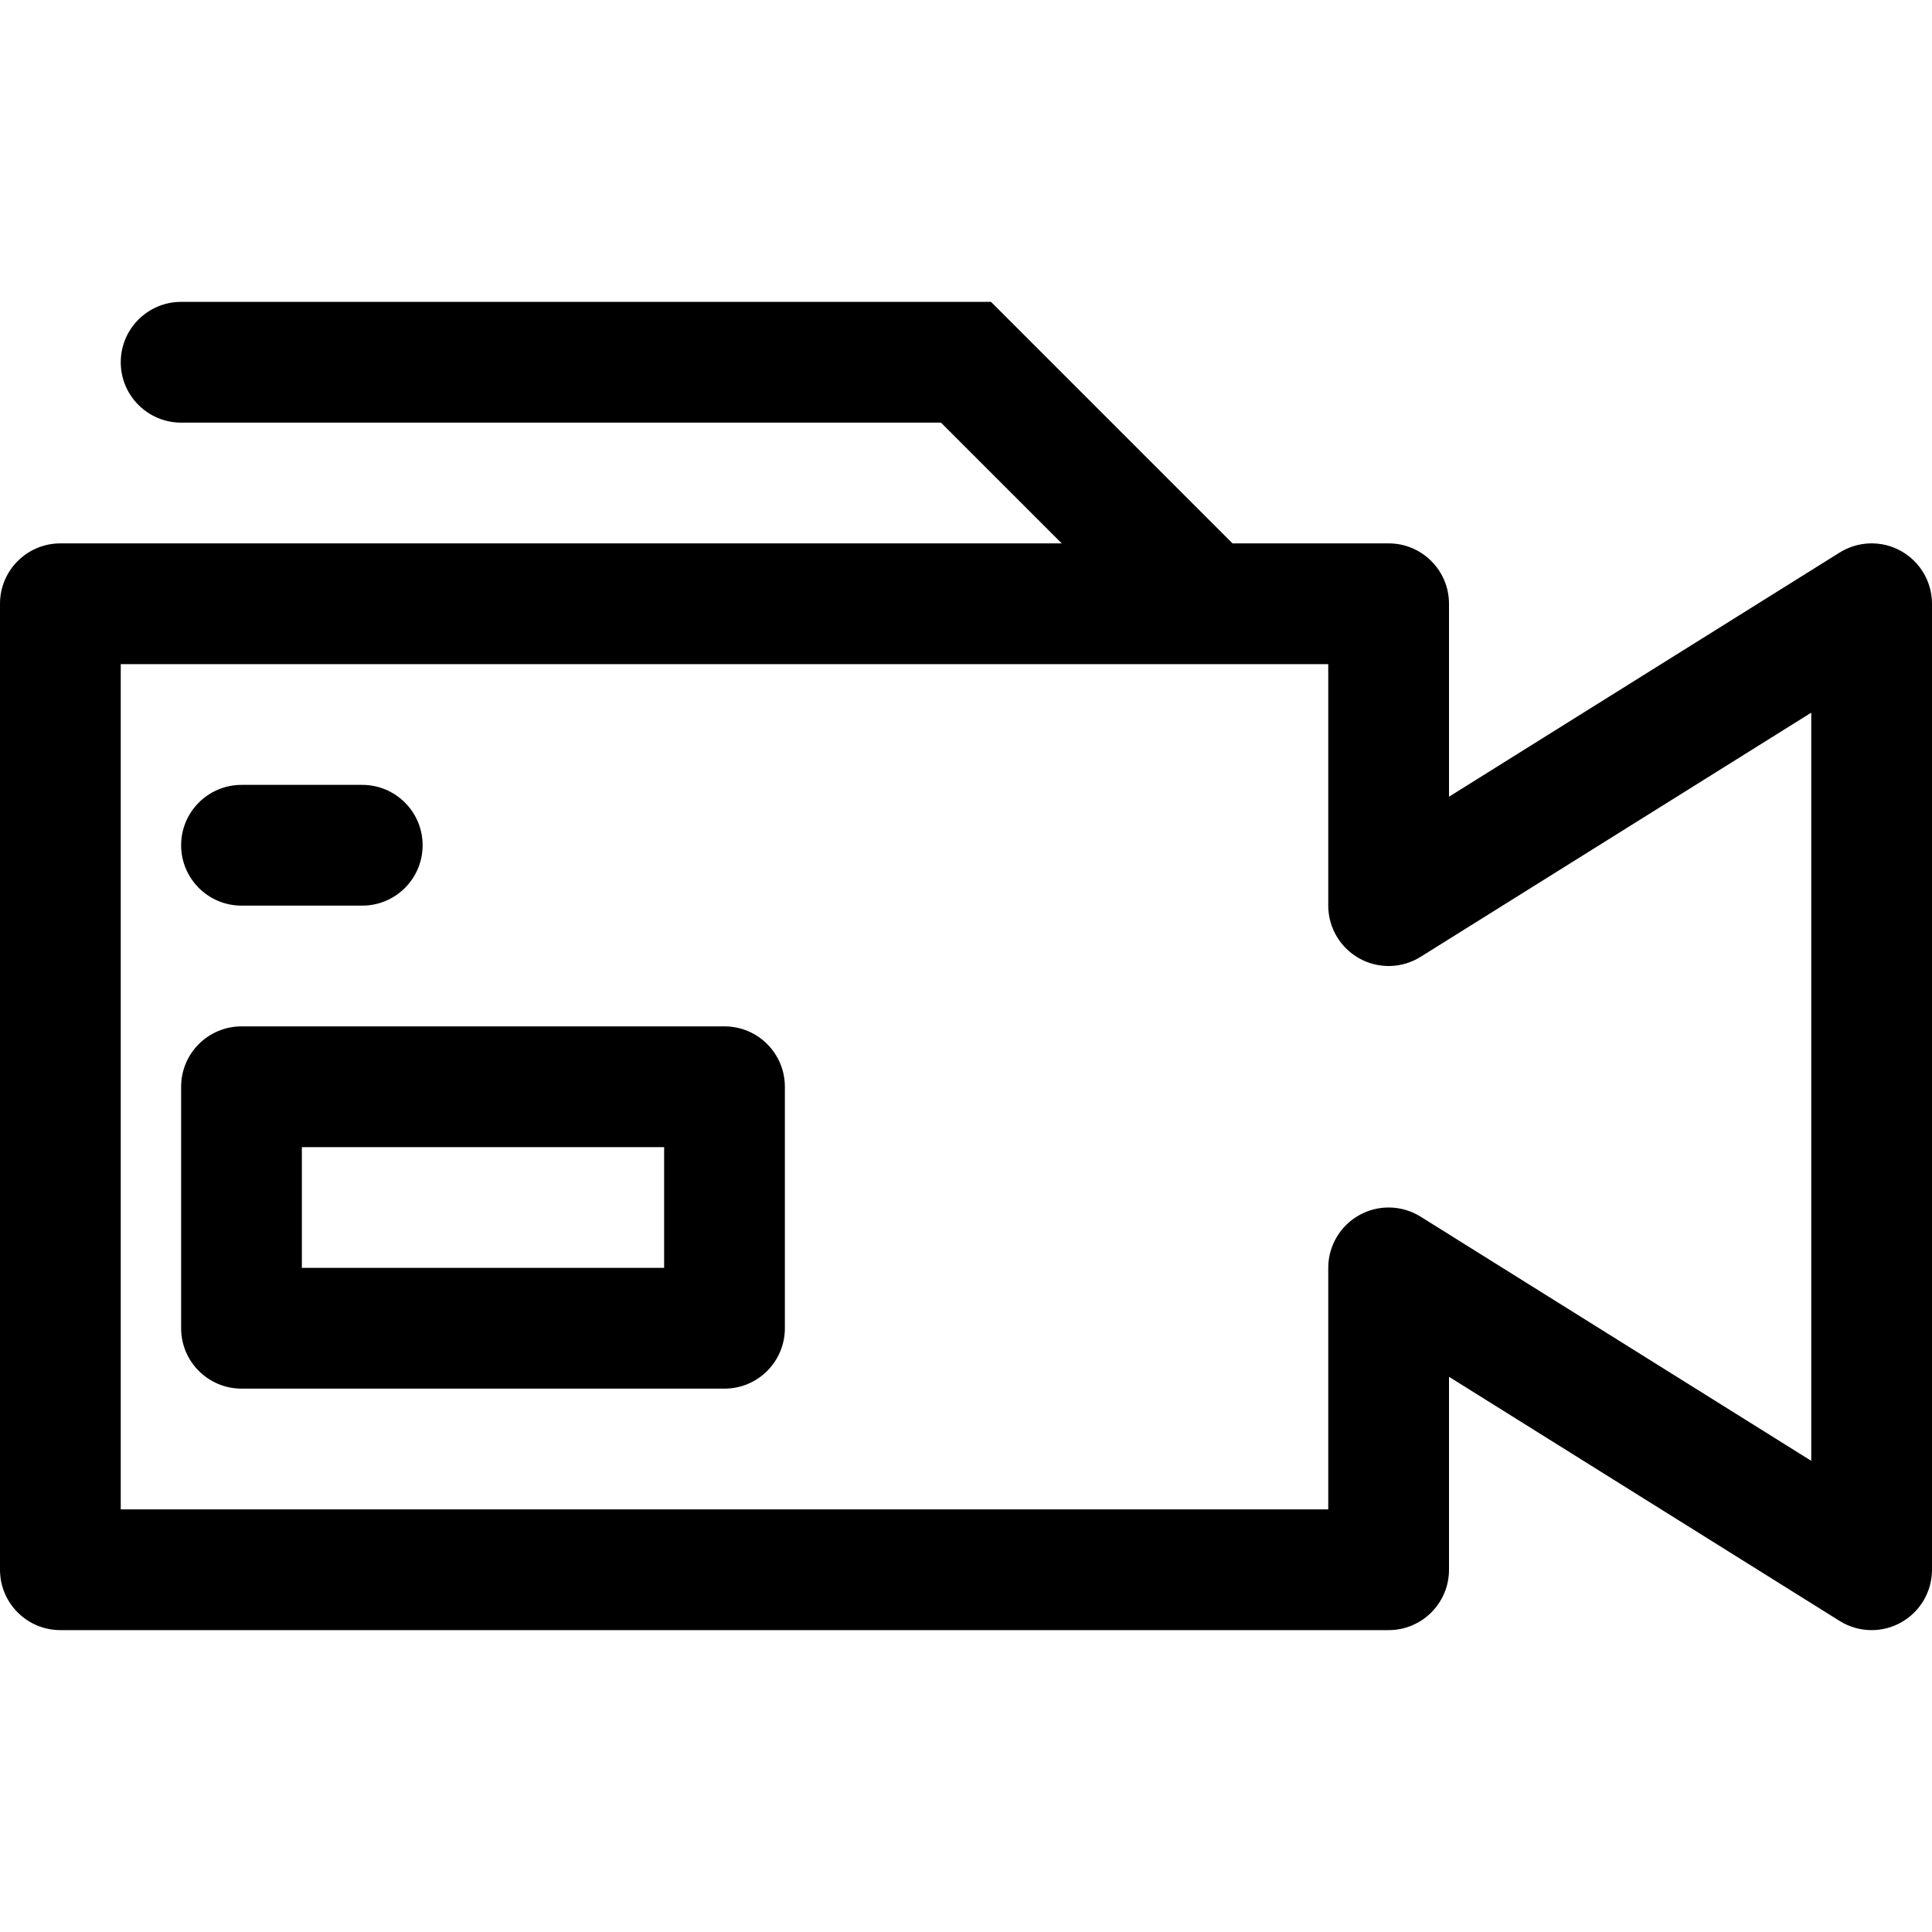 <?xml version="1.0" encoding="utf-8"?>
<!-- Uploaded to: SVG Repo, www.svgrepo.com, Generator: SVG Repo Mixer Tools -->
<!DOCTYPE svg PUBLIC "-//W3C//DTD SVG 1.1//EN" "http://www.w3.org/Graphics/SVG/1.1/DTD/svg11.dtd">
<svg fill="#000000" version="1.1" id="Ebene_1" xmlns="http://www.w3.org/2000/svg" xmlns:xlink="http://www.w3.org/1999/xlink" 
	 width="800px" height="800px" viewBox="0 0 64 64" enable-background="new 0 0 64 64" xml:space="preserve">
<g>
	<path d="M62.97,18.251c-0.635-0.354-1.413-0.332-2.03,0.053L48,26.392V20c0-1.104-0.896-2-2-2h-5.172l-8-8H6c-1.104,0-2,0.896-2,2
		s0.896,2,2,2h25.171l4,4H2c-1.104,0-2,0.896-2,2v32c0,1.104,0.896,2,2,2h44c1.104,0,2-0.896,2-2v-6.392l12.94,8.088
		C61.264,53.898,61.631,54,62,54c0.333,0,0.667-0.083,0.97-0.251C63.605,53.396,64,52.727,64,52V20
		C64,19.273,63.605,18.604,62.97,18.251z M60,48.392l-12.94-8.088c-0.617-0.386-1.394-0.406-2.03-0.053
		C44.395,40.604,44,41.273,44,42v8H4V22h40v8c0,0.727,0.395,1.396,1.03,1.749c0.637,0.354,1.414,0.333,2.03-0.053L60,23.608V48.392z
		"/>
	<path d="M8,30h4c1.104,0,2-0.896,2-2s-0.896-2-2-2H8c-1.104,0-2,0.896-2,2S6.896,30,8,30z"/>
	<path d="M24,34H8c-1.104,0-2,0.896-2,2v8c0,1.104,0.896,2,2,2h16c1.104,0,2-0.896,2-2v-8C26,34.896,25.104,34,24,34z M22,42H10v-4
		h12V42z"/>
</g>
</svg>